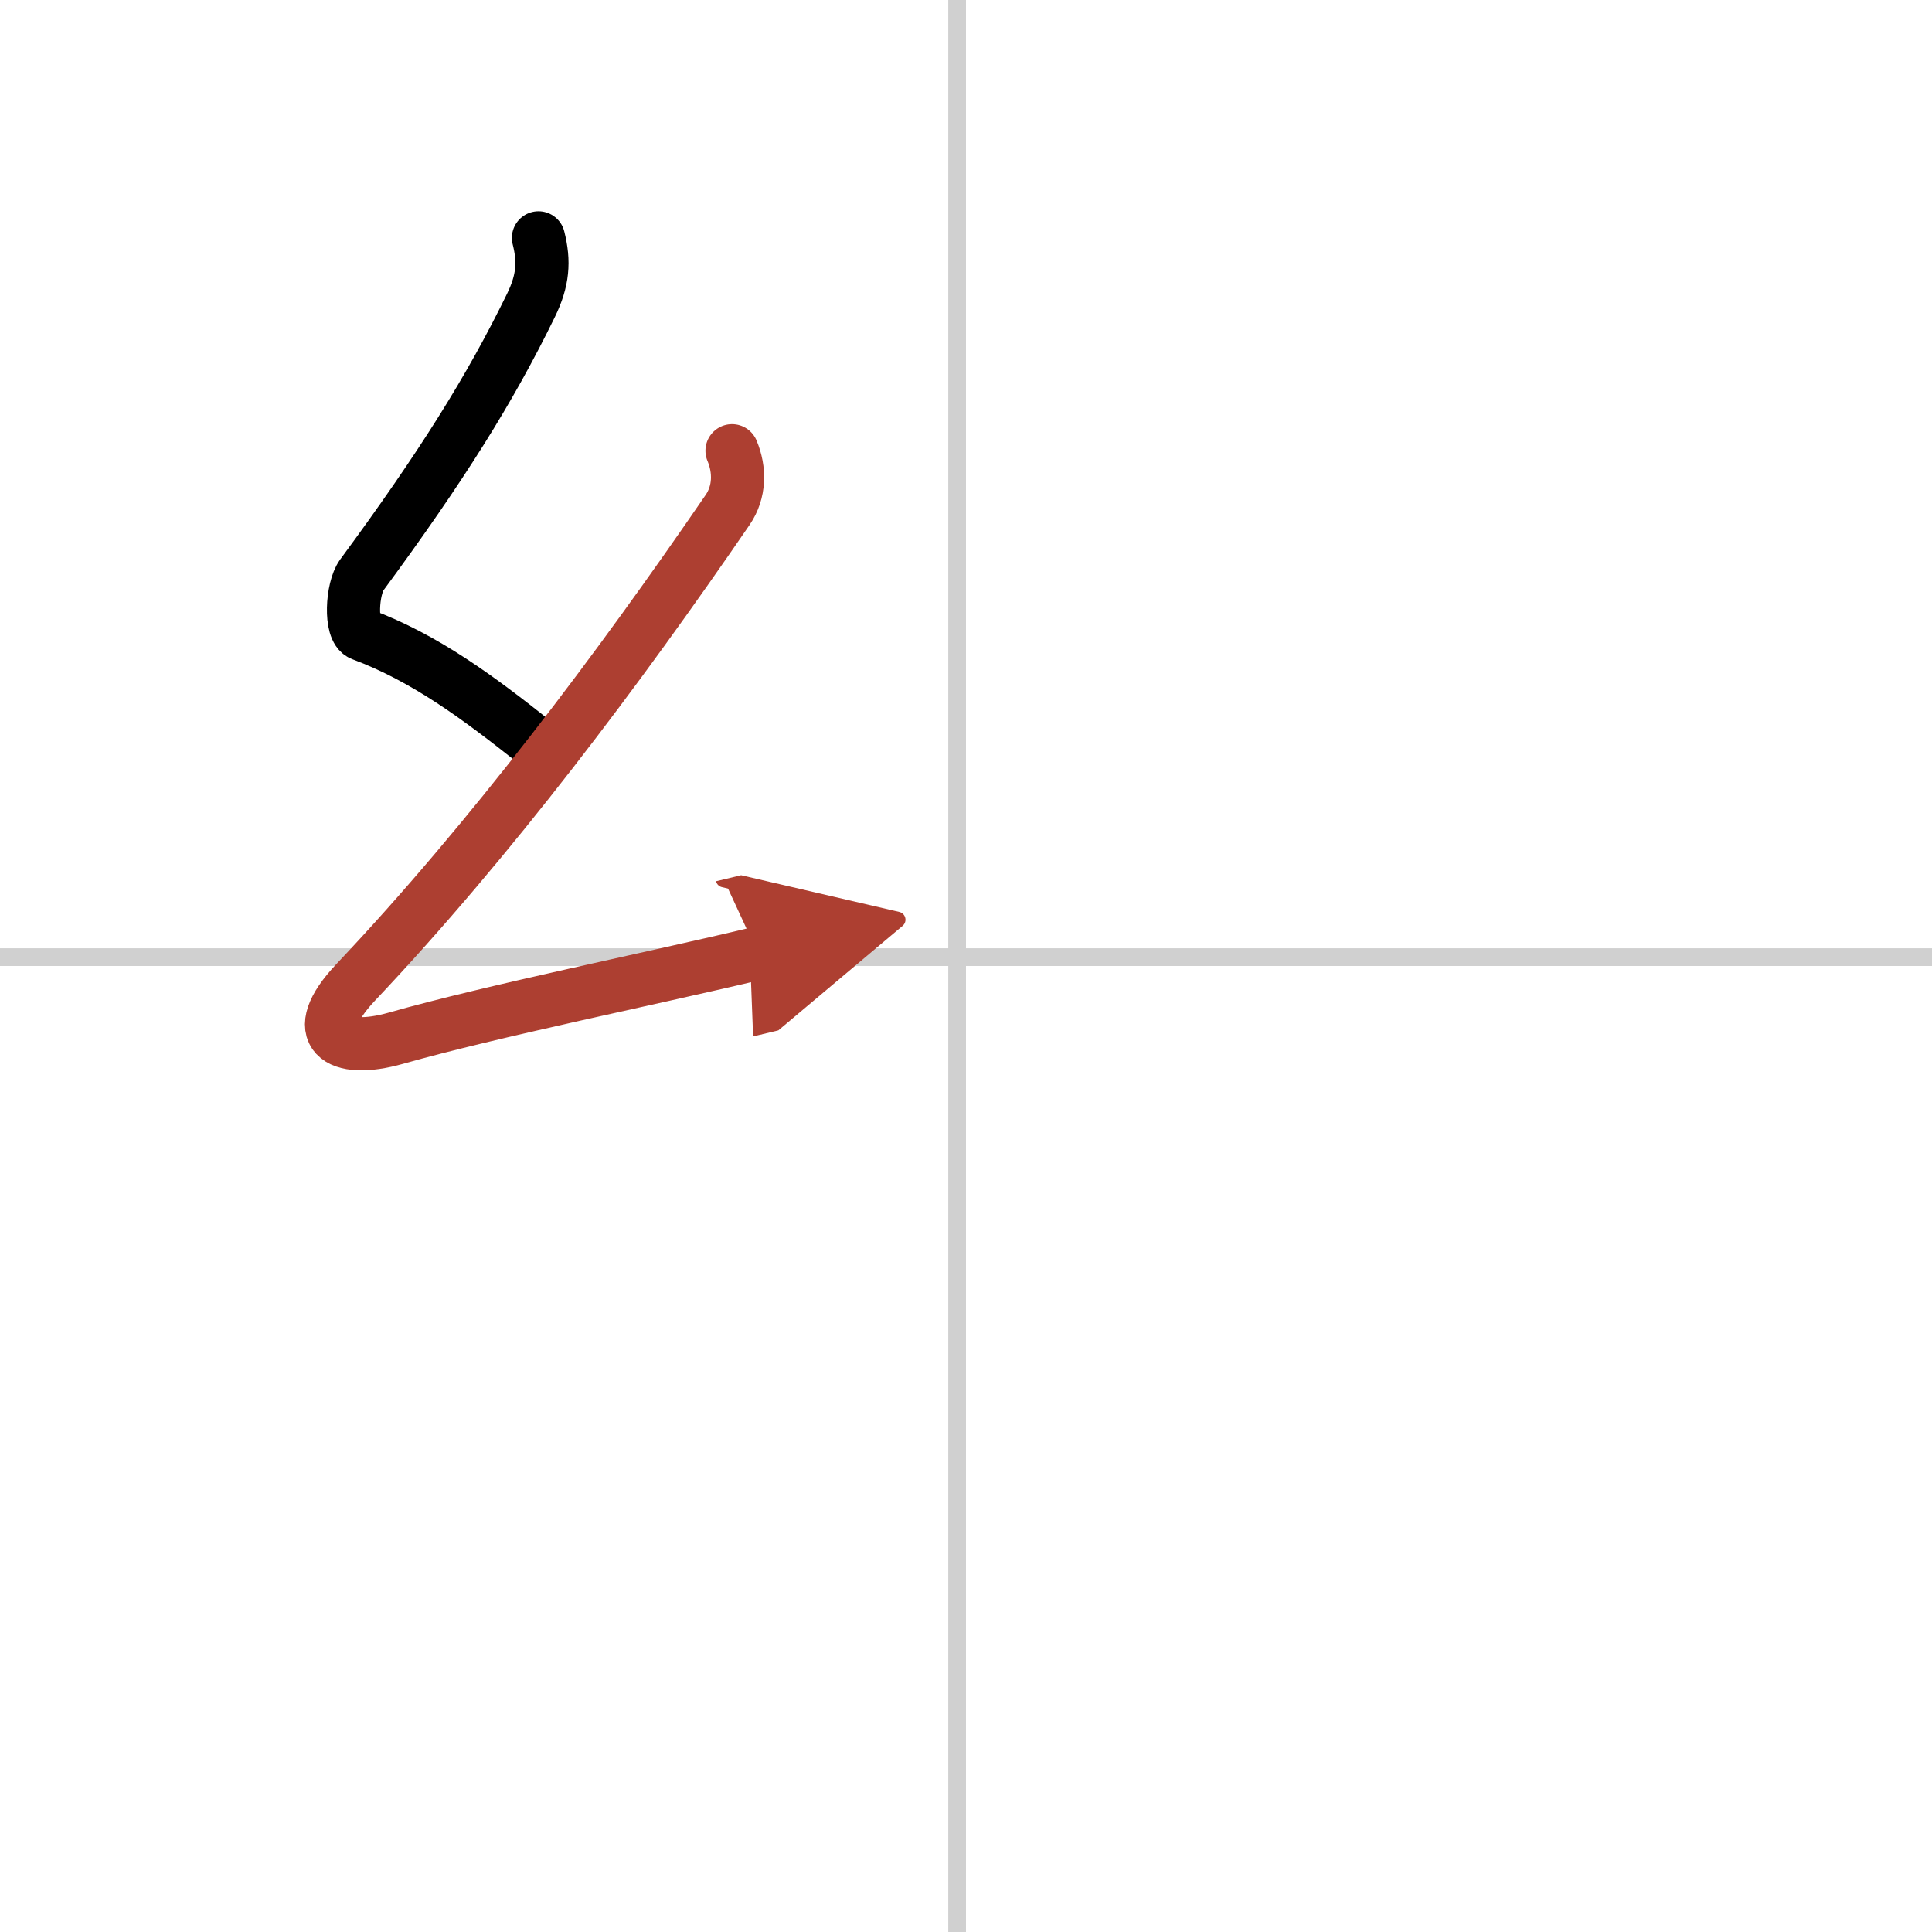 <svg width="400" height="400" viewBox="0 0 109 109" xmlns="http://www.w3.org/2000/svg"><defs><marker id="a" markerWidth="4" orient="auto" refX="1" refY="5" viewBox="0 0 10 10"><polyline points="0 0 10 5 0 10 1 5" fill="#ad3f31" stroke="#ad3f31"/></marker></defs><g fill="none" stroke="#000" stroke-linecap="round" stroke-linejoin="round" stroke-width="3"><rect width="100%" height="100%" fill="#fff" stroke="#fff"/><line x1="54" x2="54" y2="109" stroke="#d0d0d0" stroke-width="1"/><line x2="109" y1="54" y2="54" stroke="#d0d0d0" stroke-width="1"/><path d="m30.38 13.42c0.34 1.34 0.26 2.4-0.42 3.8-2.33 4.78-5.08 9.15-9.55 15.22-0.56 0.77-0.68 3.1 0 3.35 3.6 1.34 6.63 3.61 9.72 6.06"/><path d="m41.3 25.43c0.45 1.07 0.45 2.32-0.25 3.34-6.14 8.96-13.36 18.59-20.99 26.66-2.73 2.89-1.02 4.08 2.29 3.14 5.42-1.54 14.62-3.4 20.41-4.79" marker-end="url(#a)" stroke="#ad3f31"/></g></svg>
